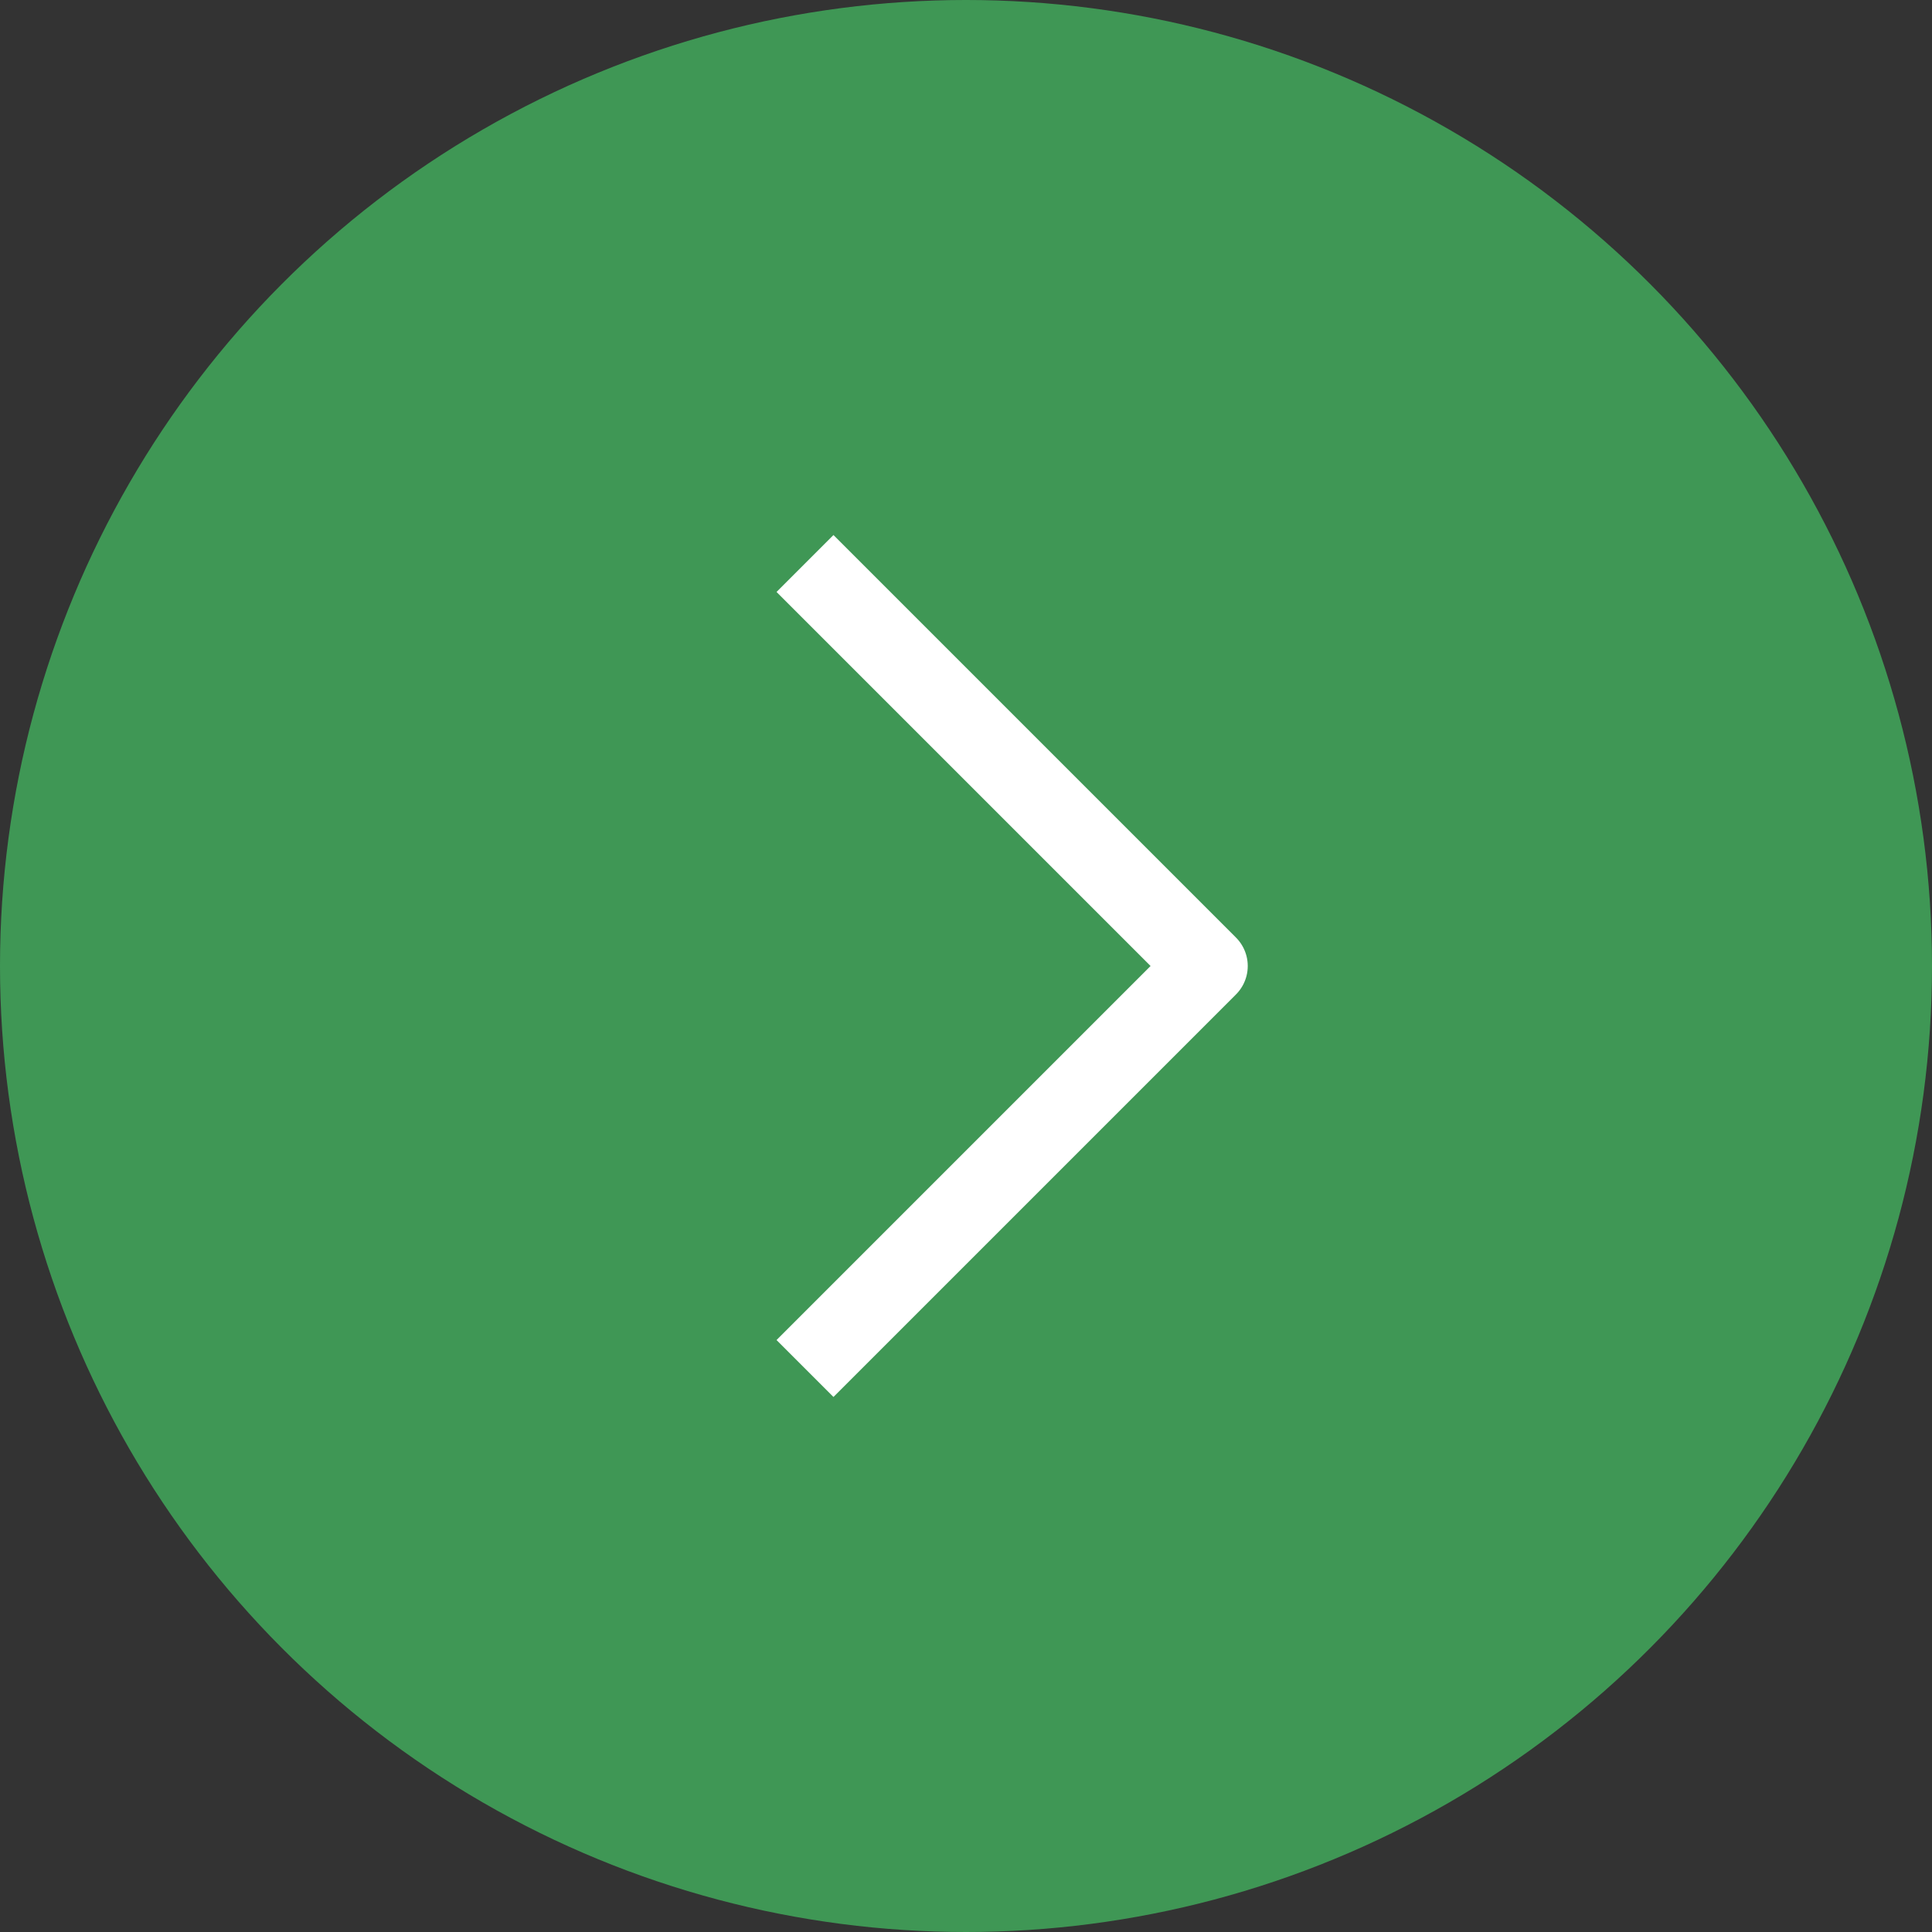 <?xml version="1.0" encoding="UTF-8"?> <svg xmlns="http://www.w3.org/2000/svg" width="48" height="48" viewBox="0 0 48 48" fill="none"><rect x="0" y="0" width="48" height="48" fill="#333333" stroke="none"/><circle cx="24" cy="24" r="24" transform="matrix(1 0 0 -1 0 48)" fill="#3F9755"></circle><path d="M20 34L30 24L20 14" stroke="white" stroke-width="2" stroke-linejoin="round"></path></svg> 